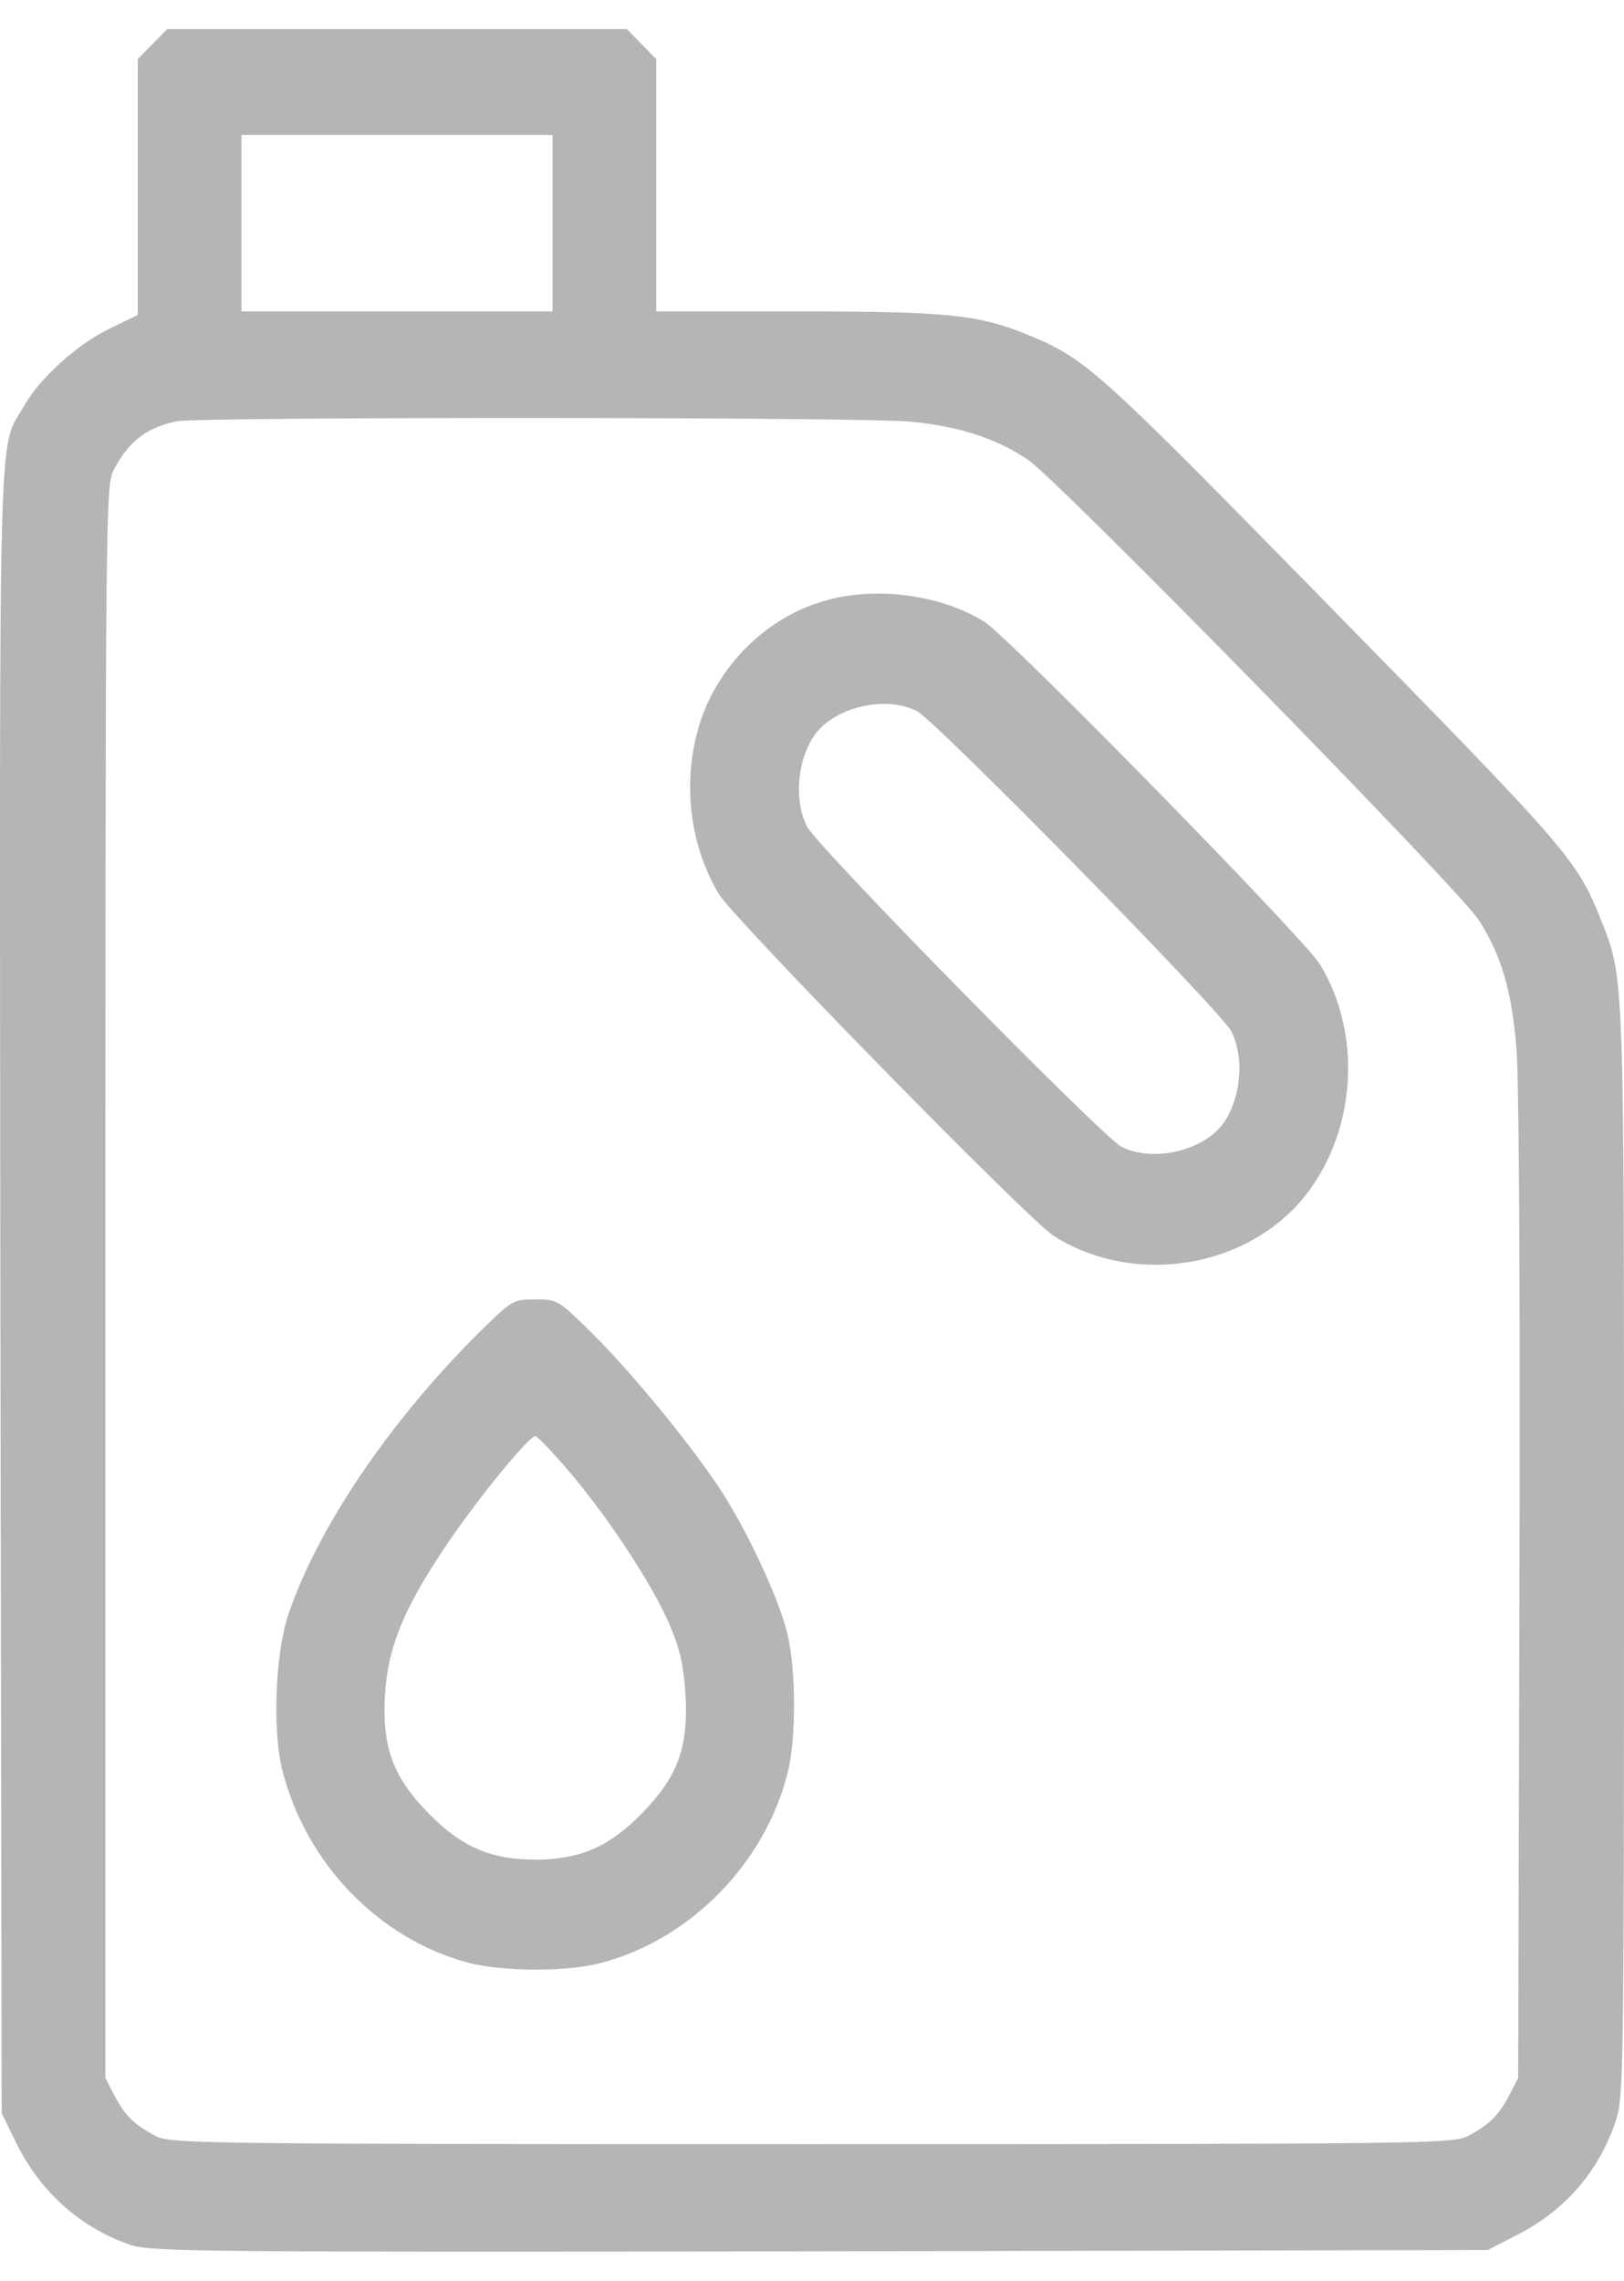 <svg width="47" height="66" viewBox="0 0 47 66" fill="none" xmlns="http://www.w3.org/2000/svg">
<path d="M4.413 1.276L3.987 1.71V5.412V9.114L3.175 9.509C2.262 9.943 1.137 10.952 0.699 11.743C-0.064 13.083 -0.014 11.245 0.011 37.348L0.049 61.153L0.474 62.021C1.174 63.438 2.349 64.485 3.8 64.97C4.388 65.161 6.088 65.174 23.743 65.148L43.061 65.11L43.899 64.676C45.287 63.974 46.275 62.838 46.762 61.37C46.987 60.694 47 60.056 47 44.994C47 28.068 47.013 28.337 46.337 26.626C45.637 24.877 45.425 24.635 38.56 17.627C31.695 10.62 31.458 10.403 29.745 9.688C28.307 9.101 27.419 9.011 23.043 9.011H18.992V5.361V1.71L18.567 1.276L18.142 0.842H11.49H4.838L4.413 1.276ZM15.991 6.459V9.011H11.49H6.988V6.459V3.906H11.49H15.991V6.459ZM26.369 12.203C27.769 12.343 28.807 12.675 29.745 13.3C30.645 13.913 42.199 25.707 42.799 26.626C43.449 27.647 43.749 28.656 43.887 30.328C43.962 31.221 43.999 37.386 43.974 45.964L43.937 60.132L43.674 60.643C43.361 61.23 43.111 61.472 42.499 61.804C42.074 62.034 41.398 62.047 23.493 62.047C5.588 62.047 4.913 62.034 4.488 61.804C3.875 61.472 3.625 61.23 3.312 60.643L3.05 60.132V37.093C3.05 14.832 3.062 14.041 3.287 13.607C3.725 12.764 4.238 12.381 5.113 12.19C5.775 12.062 25.006 12.062 26.369 12.203Z" fill="#B5B5B5"/>
<path d="M23.706 17.435C22.518 17.818 21.48 18.648 20.793 19.758C19.692 21.52 19.705 24.047 20.805 25.872C21.255 26.613 29.77 35.305 30.495 35.765C32.646 37.13 35.66 36.786 37.435 34.986C39.198 33.173 39.536 30.097 38.198 27.902C37.735 27.149 29.233 18.469 28.495 17.997C27.195 17.18 25.206 16.938 23.706 17.435ZM26.532 20.575C27.082 20.856 35.334 29.255 35.635 29.842C36.085 30.736 35.859 32.152 35.172 32.765C34.472 33.391 33.234 33.582 32.459 33.186C31.908 32.906 23.656 24.507 23.356 23.919C22.906 23.026 23.131 21.609 23.819 20.997C24.531 20.371 25.757 20.18 26.532 20.575Z" fill="#B5B5B5"/>
<path d="M13.84 38.585C11.289 41.125 9.226 44.163 8.363 46.665C7.963 47.801 7.876 50.086 8.176 51.247C8.864 53.941 10.989 56.123 13.565 56.8C14.553 57.055 16.416 57.068 17.404 56.8C19.979 56.123 22.13 53.928 22.793 51.311C23.043 50.316 23.043 48.388 22.793 47.303C22.555 46.269 21.592 44.214 20.78 43.002C19.879 41.661 18.279 39.721 17.141 38.585C16.153 37.615 16.141 37.602 15.491 37.602C14.84 37.602 14.828 37.615 13.84 38.585ZM16.491 42.606C17.679 44.01 18.929 45.938 19.404 47.074C19.704 47.801 19.792 48.248 19.842 49.09C19.917 50.596 19.604 51.426 18.567 52.486C17.629 53.443 16.778 53.813 15.491 53.813C14.203 53.813 13.352 53.443 12.415 52.486C11.377 51.426 11.064 50.596 11.139 49.09C11.214 47.737 11.627 46.665 12.79 44.904C13.652 43.589 15.29 41.559 15.491 41.559C15.553 41.559 16.003 42.032 16.491 42.606Z" fill="#B5B5B5"/>
</svg>
